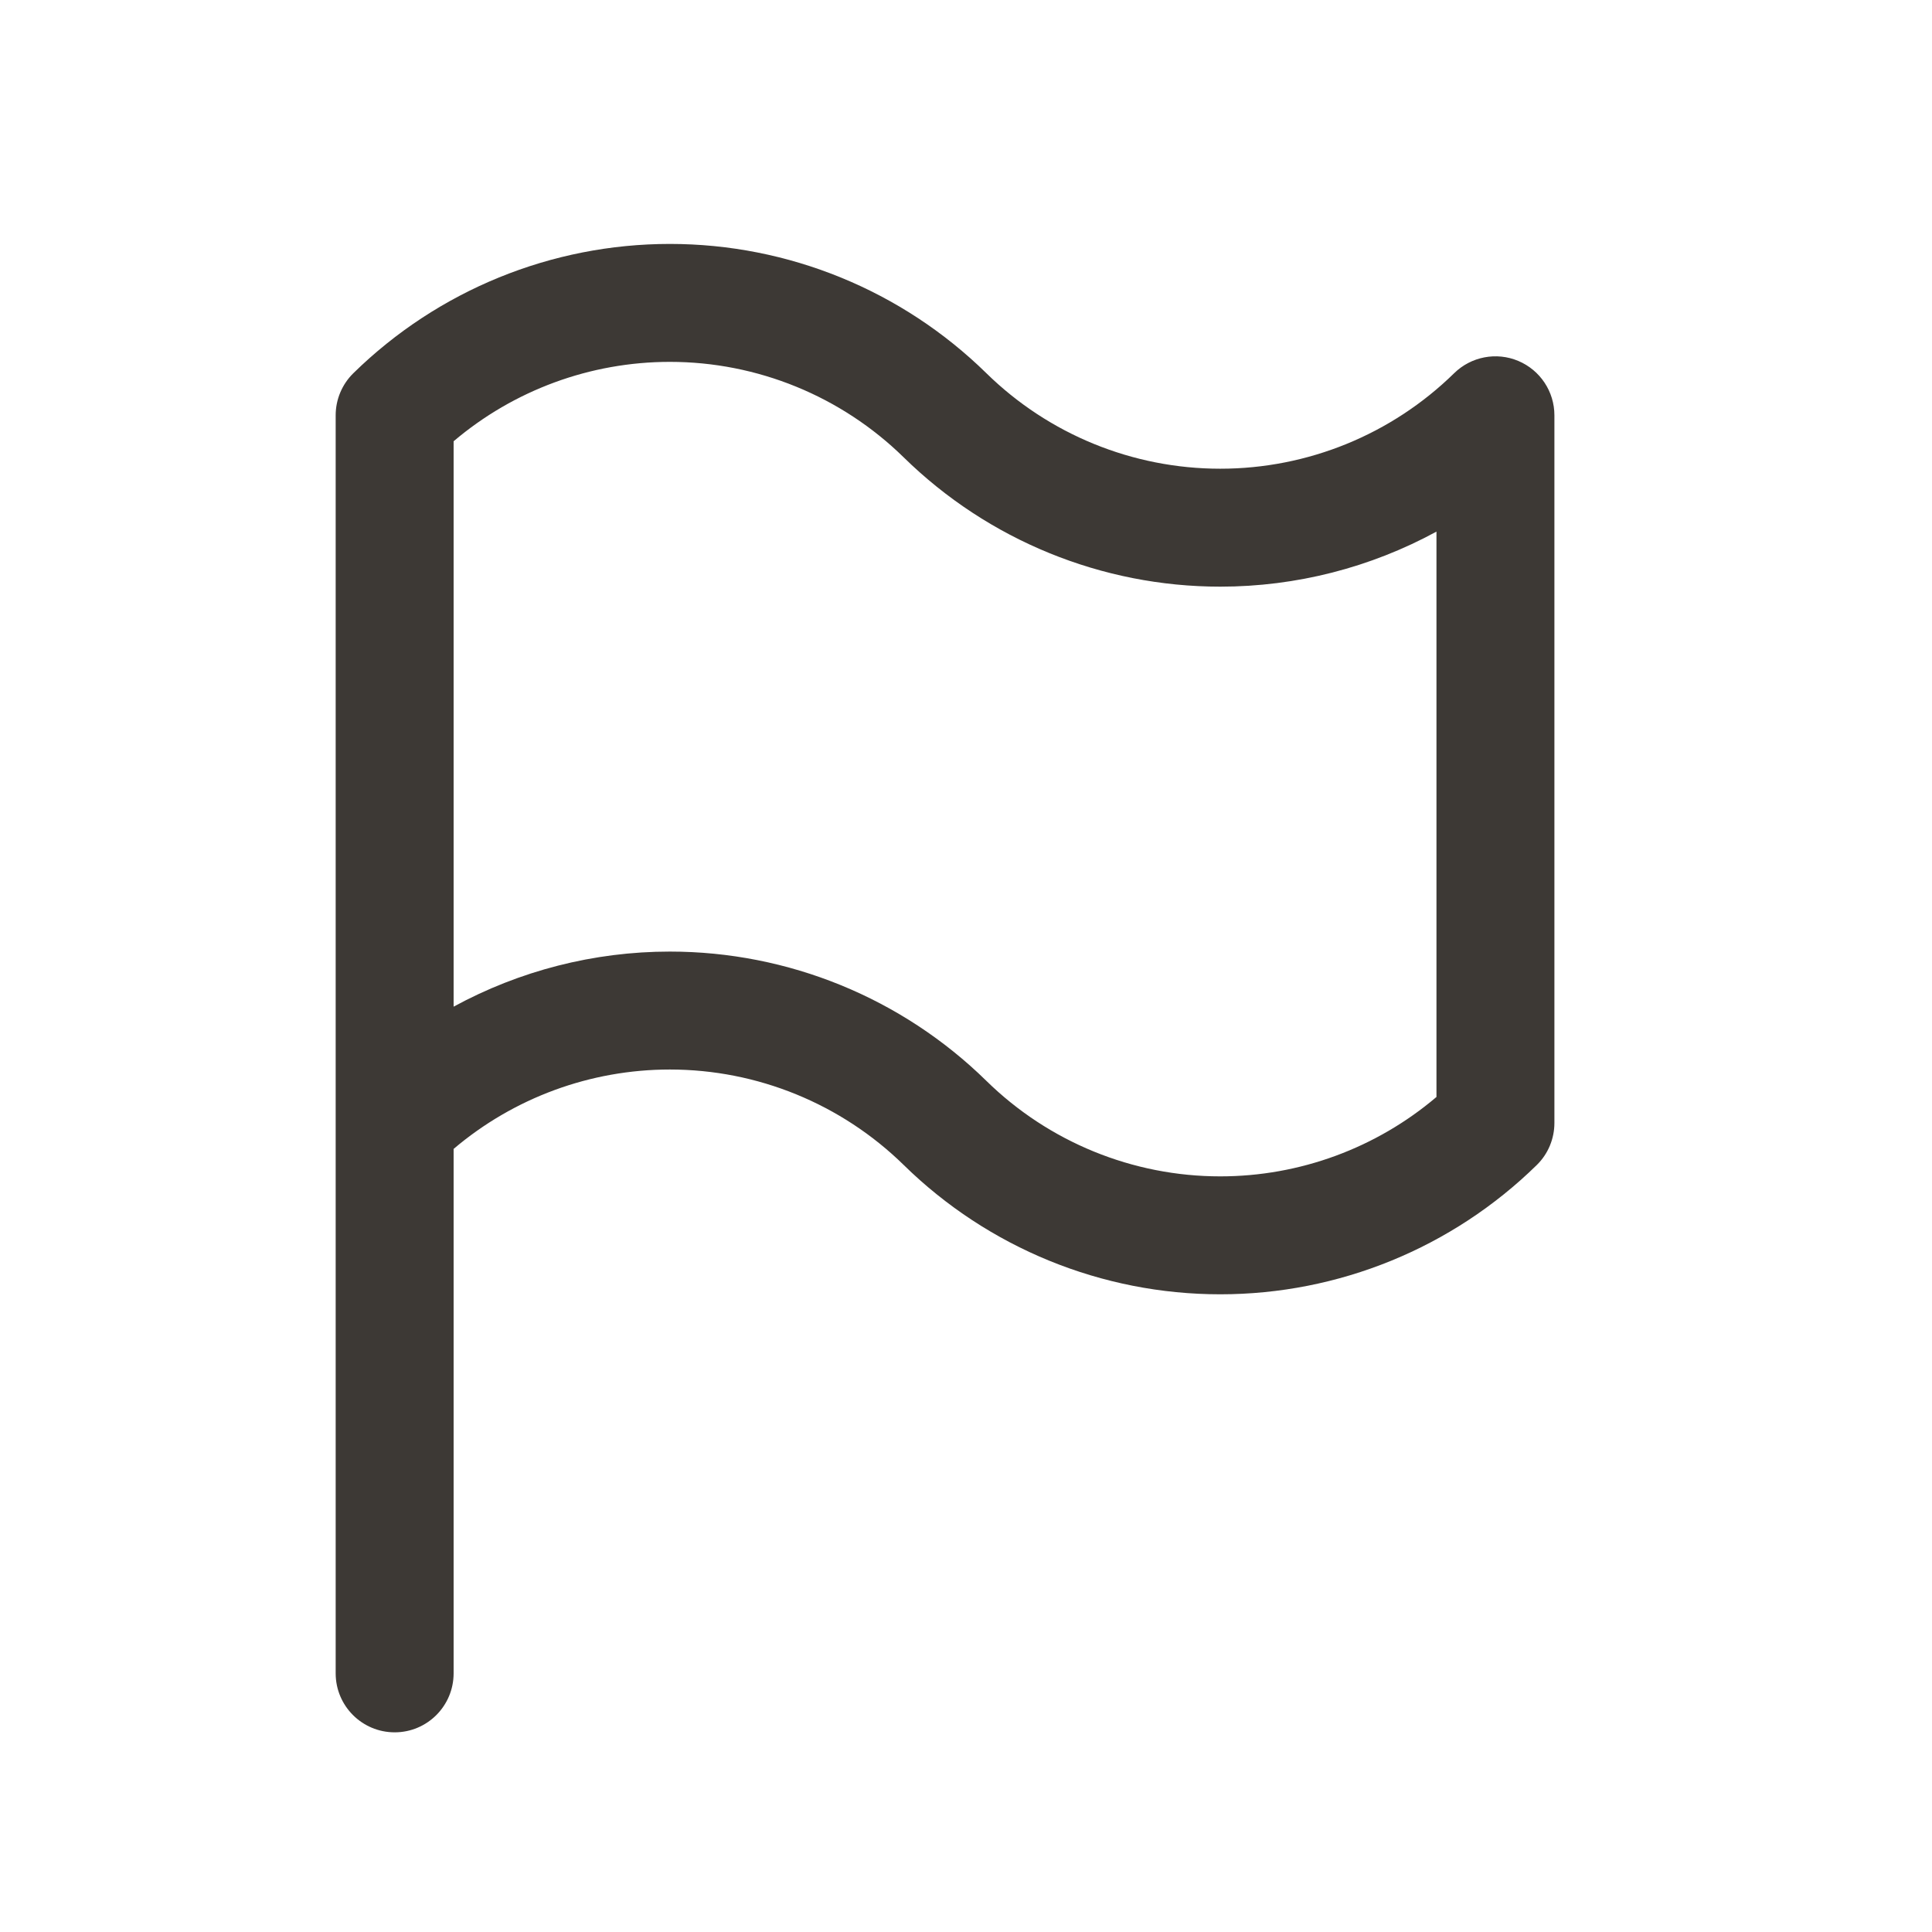 <svg width="43" height="43" viewBox="0 0 43 43" fill="none" xmlns="http://www.w3.org/2000/svg">
<path fill-rule="evenodd" clip-rule="evenodd" d="M10.096 9.821V22.405C11.56 21.608 13.213 21.179 14.909 21.179C17.543 21.179 20.072 22.212 21.953 24.056C23.343 25.419 25.212 26.182 27.159 26.182C28.927 26.182 30.632 25.552 31.971 24.415V11.832C30.507 12.629 28.855 13.057 27.159 13.057C24.525 13.057 21.996 12.024 20.115 10.181C18.725 8.818 16.856 8.054 14.909 8.054C13.14 8.054 11.436 8.684 10.096 9.821ZM10.096 25.571C11.436 24.434 13.14 23.804 14.909 23.804C16.856 23.804 18.725 24.568 20.115 25.93C21.996 27.774 24.525 28.807 27.159 28.807C29.793 28.807 32.322 27.774 34.203 25.93C34.455 25.684 34.596 25.346 34.596 24.993V9.243C34.596 8.715 34.279 8.238 33.792 8.033C33.305 7.828 32.743 7.936 32.365 8.306C30.975 9.669 29.106 10.432 27.159 10.432C25.212 10.432 23.343 9.669 21.953 8.306C20.072 6.462 17.543 5.429 14.909 5.429C12.275 5.429 9.746 6.462 7.865 8.306C7.613 8.553 7.471 8.891 7.471 9.243V24.992C7.471 24.993 7.471 24.994 7.471 24.994V37.243C7.471 37.968 8.059 38.556 8.784 38.556C9.509 38.556 10.096 37.968 10.096 37.243V25.571Z" fill="#3D3935"/>
</svg>
